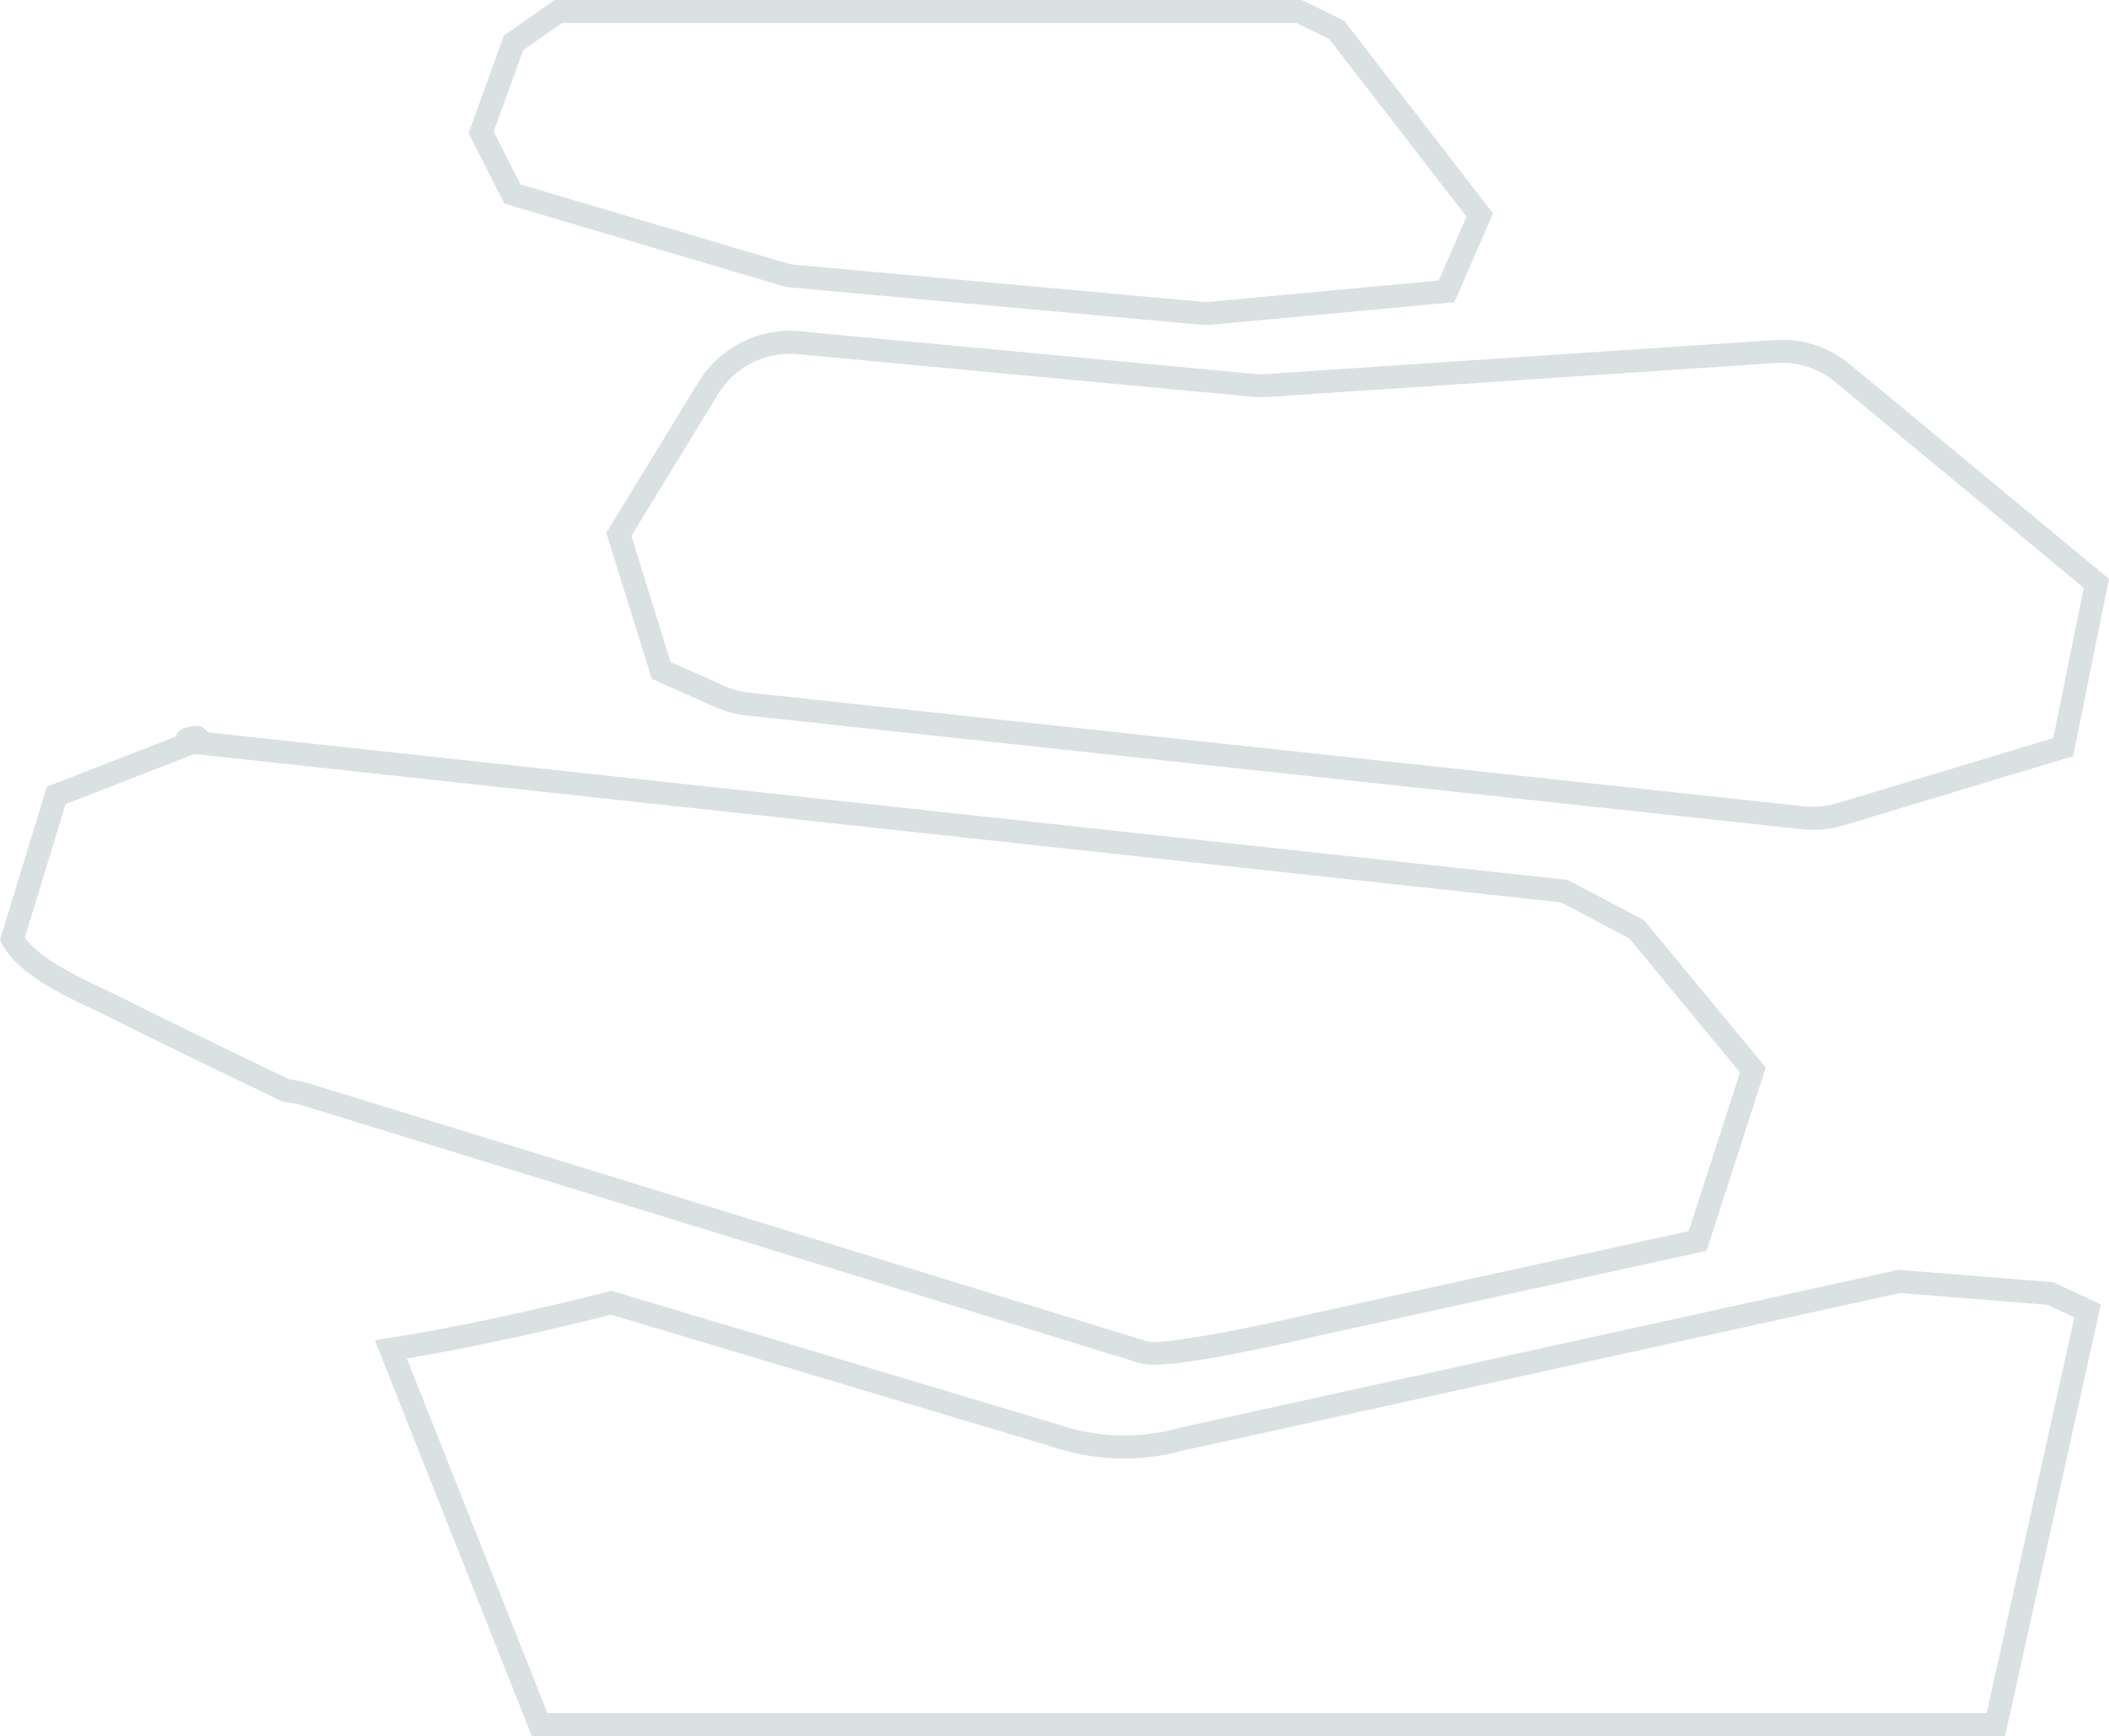<svg width="447" height="368" viewBox="0 0 447 368" fill="none" xmlns="http://www.w3.org/2000/svg">
<g opacity="0.15">
<path d="M424.971 368H112.72L79.454 284.088L82.464 283.615C104.562 280.143 128.666 273.833 128.91 273.77L129.572 273.596L130.227 273.791L223.886 301.831C232.393 304.795 241.477 305.066 250.144 302.61L250.283 302.575L402.351 269.164L402.713 269.192L435.163 271.787L445.265 276.477L424.964 368.007L424.971 368ZM116.036 363.13H421.063L439.664 279.239L433.909 276.567L402.692 274.076L251.404 307.321C241.804 310.02 231.752 309.721 222.333 306.451L129.481 278.654C125.608 279.649 105.614 284.715 86.226 287.943L116.029 363.136L116.036 363.13Z" fill="#01343A"/>
<path d="M244.41 289.272C243.254 289.272 242.334 289.182 241.721 288.98L64.922 234.569C63.431 234.062 61.898 233.728 60.373 233.575L59.941 233.533L59.551 233.345C59.307 233.227 35.251 221.691 24.286 216.138C23.15 215.568 21.82 214.934 20.412 214.273C13 210.767 3.769 206.411 0.467 200.135L0 199.251L9.927 166.758L37.202 156.141C37.453 155.355 38.184 154.408 40.177 153.998C42.622 153.504 43.639 154.492 44.05 155.229L332.294 186.519L348.478 195.077L374.254 226.29L361.694 265.128L280.344 282.926C269.567 285.445 251.927 289.286 244.403 289.286L244.41 289.272ZM66.469 229.956L243.254 284.36C245.636 285.069 261.137 282.412 279.271 278.167L357.918 260.961L368.8 227.326L345.343 198.924L330.845 191.264L41.194 159.814L13.905 170.439L5.274 198.688C8.311 203.176 16.462 207.023 22.502 209.883C23.937 210.565 25.296 211.205 26.487 211.803C36.651 216.952 58.157 227.285 61.279 228.781C63.02 228.982 64.762 229.379 66.462 229.956H66.469Z" fill="#01343A"/>
<path d="M384.3 175.887C383.492 175.887 382.677 175.845 381.862 175.755L158.282 151.66C155.934 151.409 153.656 150.79 151.503 149.83L138.134 143.881L128.506 112.933L148.103 80.892C152.569 73.6 160.957 69.404 169.47 70.212L265.7 79.236C266.655 79.326 267.609 79.34 268.522 79.278L376.17 72.083C381.966 71.694 387.616 73.523 392.075 77.218L447 122.708L439.385 160.281L390.8 174.927C388.675 175.567 386.488 175.887 384.293 175.887H384.3ZM142.133 140.326L153.496 145.384C155.182 146.142 156.965 146.622 158.804 146.817L382.384 170.912C384.76 171.163 387.115 170.947 389.4 170.258L435.191 156.454L441.649 124.594L388.968 80.961C385.471 78.067 381.047 76.641 376.498 76.94L268.856 84.134C267.679 84.218 266.46 84.197 265.24 84.085L169.017 75.061C162.329 74.428 155.767 77.719 152.263 83.431L133.815 113.594L142.133 140.333V140.326Z" fill="#01343A"/>
<path d="M255.599 68.876C255.215 68.876 254.832 68.862 254.456 68.827L167.896 60.958C167.122 60.895 166.307 60.735 165.485 60.498L106.896 43.145L99.33 28.2L106.805 7.528L117.541 0H275.906L284.893 4.411L316.445 45.233L308.252 64.047L256.741 68.834C256.358 68.869 255.975 68.883 255.592 68.883L255.599 68.876ZM110.296 39.075L166.858 55.83C167.359 55.976 167.854 56.066 168.321 56.108L254.895 63.977C255.362 64.019 255.835 64.019 256.302 63.977L304.936 59.462L310.83 45.929L281.73 8.287L274.778 4.877H119.087L110.874 10.639L104.632 27.887L110.303 39.082L110.296 39.075Z" fill="#01343A"/>
</g>
</svg>
